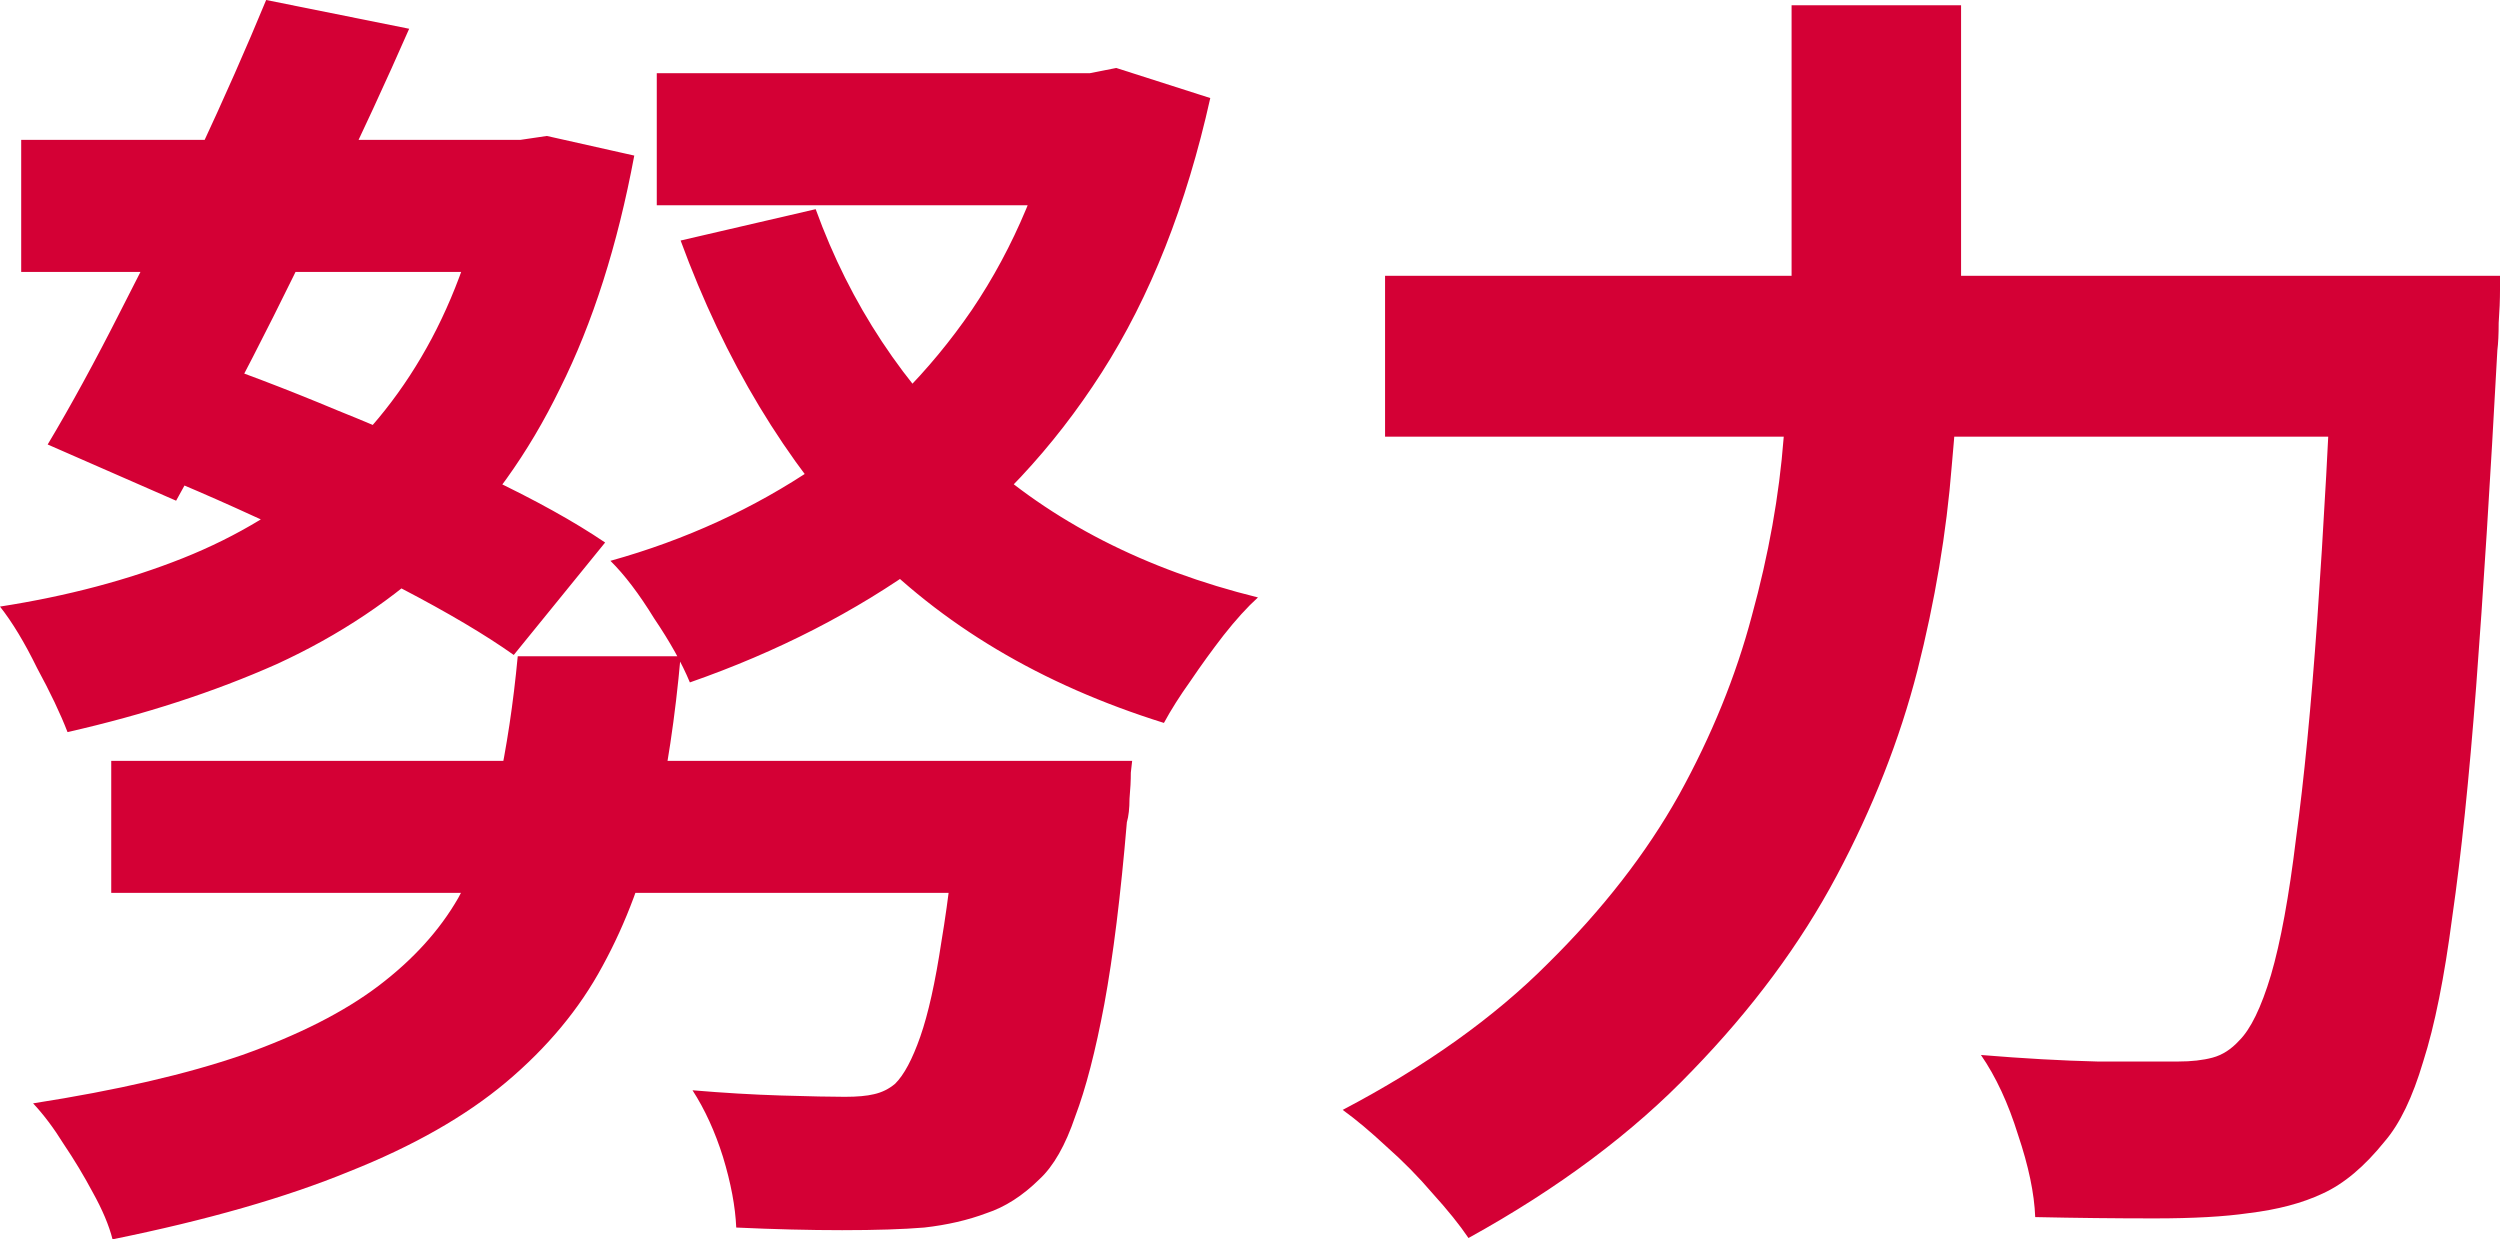 <svg width="117" height="58" viewBox="0 0 117 58" fill="none" xmlns="http://www.w3.org/2000/svg">
<path d="M0.992 6.546H24.54V12.726H0.992V6.546ZM30.737 3.426H51.993V9.605H30.737V3.426ZM12.456 0L19.149 1.346C18.075 3.793 16.897 6.342 15.617 8.994C14.377 11.645 13.117 14.214 11.836 16.703C10.556 19.191 9.358 21.434 8.242 23.433L2.231 20.802C3.305 19.007 4.441 16.927 5.639 14.561C6.879 12.155 8.097 9.687 9.296 7.158C10.494 4.589 11.547 2.203 12.456 0ZM5.082 21.291L9.048 16.641C11.113 17.335 13.365 18.191 15.802 19.211C18.24 20.19 20.574 21.23 22.805 22.331C25.036 23.392 26.875 24.411 28.32 25.39L24.044 30.652C22.723 29.714 20.967 28.674 18.777 27.532C16.629 26.39 14.336 25.268 11.898 24.167C9.502 23.065 7.23 22.107 5.082 21.291ZM38.174 9.789C39.785 14.235 42.305 18.049 45.734 21.23C49.204 24.411 53.584 26.655 58.872 27.96C58.376 28.409 57.839 29 57.261 29.734C56.724 30.428 56.207 31.141 55.711 31.875C55.216 32.569 54.802 33.221 54.472 33.833C48.729 32.039 44.04 29.245 40.405 25.451C36.769 21.617 33.918 16.886 31.853 11.257L38.174 9.789ZM5.206 35.608H47.903V41.787H5.206V35.608ZM44.928 35.608H52.985C52.985 35.608 52.964 35.791 52.923 36.158C52.923 36.525 52.902 36.933 52.861 37.382C52.861 37.831 52.819 38.198 52.737 38.483C52.448 41.909 52.096 44.744 51.683 46.987C51.27 49.19 50.816 50.944 50.32 52.249C49.865 53.595 49.308 54.574 48.647 55.186C47.862 55.961 47.035 56.491 46.168 56.776C45.3 57.103 44.33 57.327 43.255 57.449C42.264 57.531 40.983 57.572 39.413 57.572C37.885 57.572 36.232 57.531 34.456 57.449C34.414 56.471 34.208 55.369 33.836 54.146C33.464 52.963 32.989 51.923 32.41 51.025C33.856 51.148 35.24 51.229 36.562 51.27C37.926 51.311 38.917 51.331 39.537 51.331C40.115 51.331 40.57 51.29 40.9 51.209C41.272 51.127 41.603 50.964 41.892 50.719C42.305 50.312 42.698 49.577 43.069 48.517C43.441 47.456 43.772 45.968 44.061 44.051C44.391 42.093 44.681 39.625 44.928 36.648V35.608ZM24.23 30.713H31.853C31.605 33.527 31.212 36.138 30.675 38.544C30.138 40.951 29.312 43.174 28.197 45.213C27.122 47.212 25.614 49.027 23.673 50.658C21.772 52.249 19.335 53.636 16.36 54.819C13.386 56.042 9.688 57.103 5.267 58C5.102 57.347 4.792 56.613 4.338 55.797C3.925 55.023 3.47 54.268 2.975 53.534C2.52 52.8 2.045 52.167 1.549 51.637C5.474 51.025 8.738 50.271 11.341 49.373C13.985 48.435 16.112 47.354 17.724 46.131C19.335 44.907 20.574 43.541 21.442 42.032C22.309 40.482 22.929 38.769 23.301 36.892C23.714 34.975 24.024 32.916 24.23 30.713ZM22.991 6.546H24.354L25.594 6.363L29.684 7.281C28.899 11.482 27.742 15.112 26.213 18.171C24.726 21.23 22.867 23.82 20.636 25.941C18.447 28.021 15.885 29.734 12.952 31.08C10.018 32.385 6.755 33.446 3.16 34.262C2.83 33.405 2.355 32.406 1.735 31.264C1.157 30.081 0.578 29.122 0 28.388C3.14 27.899 5.99 27.144 8.552 26.125C11.113 25.105 13.365 23.738 15.307 22.025C17.29 20.312 18.922 18.253 20.202 15.846C21.483 13.44 22.413 10.625 22.991 7.403V6.546ZM49.7 3.426H51.002L52.241 3.181L56.641 4.589C55.525 9.605 53.832 13.888 51.559 17.437C49.287 20.985 46.519 23.942 43.255 26.308C40.033 28.633 36.377 30.509 32.286 31.937C31.915 31.039 31.357 30.04 30.613 28.939C29.911 27.797 29.229 26.899 28.568 26.247C32.08 25.268 35.282 23.8 38.174 21.842C41.066 19.843 43.503 17.396 45.486 14.5C47.469 11.563 48.874 8.198 49.7 4.405V3.426Z" fill="#D40035"/>
<path d="M64.821 12.909H112.352V20.435H64.821V12.909ZM109.254 12.909H117C117 12.909 117 13.134 117 13.582C117 14.031 116.979 14.541 116.938 15.112C116.938 15.642 116.917 16.07 116.876 16.397C116.546 22.515 116.215 27.756 115.885 32.12C115.554 36.444 115.182 40.033 114.769 42.888C114.397 45.743 113.943 48.007 113.406 49.679C112.91 51.352 112.311 52.596 111.609 53.411C110.658 54.594 109.688 55.41 108.696 55.859C107.746 56.307 106.589 56.613 105.226 56.776C104.11 56.94 102.644 57.021 100.826 57.021C99.008 57.021 97.149 57.001 95.248 56.96C95.207 55.859 94.939 54.574 94.443 53.105C93.988 51.637 93.41 50.393 92.708 49.373C94.691 49.537 96.508 49.639 98.161 49.679C99.855 49.679 101.115 49.679 101.941 49.679C102.561 49.679 103.098 49.618 103.552 49.496C104.007 49.373 104.42 49.108 104.792 48.7C105.329 48.17 105.825 47.151 106.279 45.641C106.734 44.091 107.126 41.95 107.457 39.217C107.828 36.484 108.159 33.079 108.448 29C108.737 24.881 109.006 20.006 109.254 14.378V12.909ZM83.846 0.245H91.778V12.909C91.778 15.683 91.633 18.64 91.344 21.781C91.096 24.921 90.559 28.123 89.733 31.386C88.907 34.608 87.647 37.81 85.953 40.992C84.259 44.173 82.007 47.212 79.198 50.108C76.43 53.004 72.939 55.614 68.725 57.939C68.312 57.327 67.754 56.634 67.052 55.859C66.391 55.084 65.668 54.349 64.883 53.656C64.139 52.963 63.458 52.392 62.838 51.943C66.721 49.904 69.923 47.62 72.443 45.091C75.005 42.562 77.05 39.931 78.578 37.198C80.107 34.425 81.243 31.631 81.987 28.817C82.772 25.961 83.267 23.188 83.474 20.496C83.722 17.763 83.846 15.234 83.846 12.909V0.245Z" fill="#D40035"/>
</svg>
